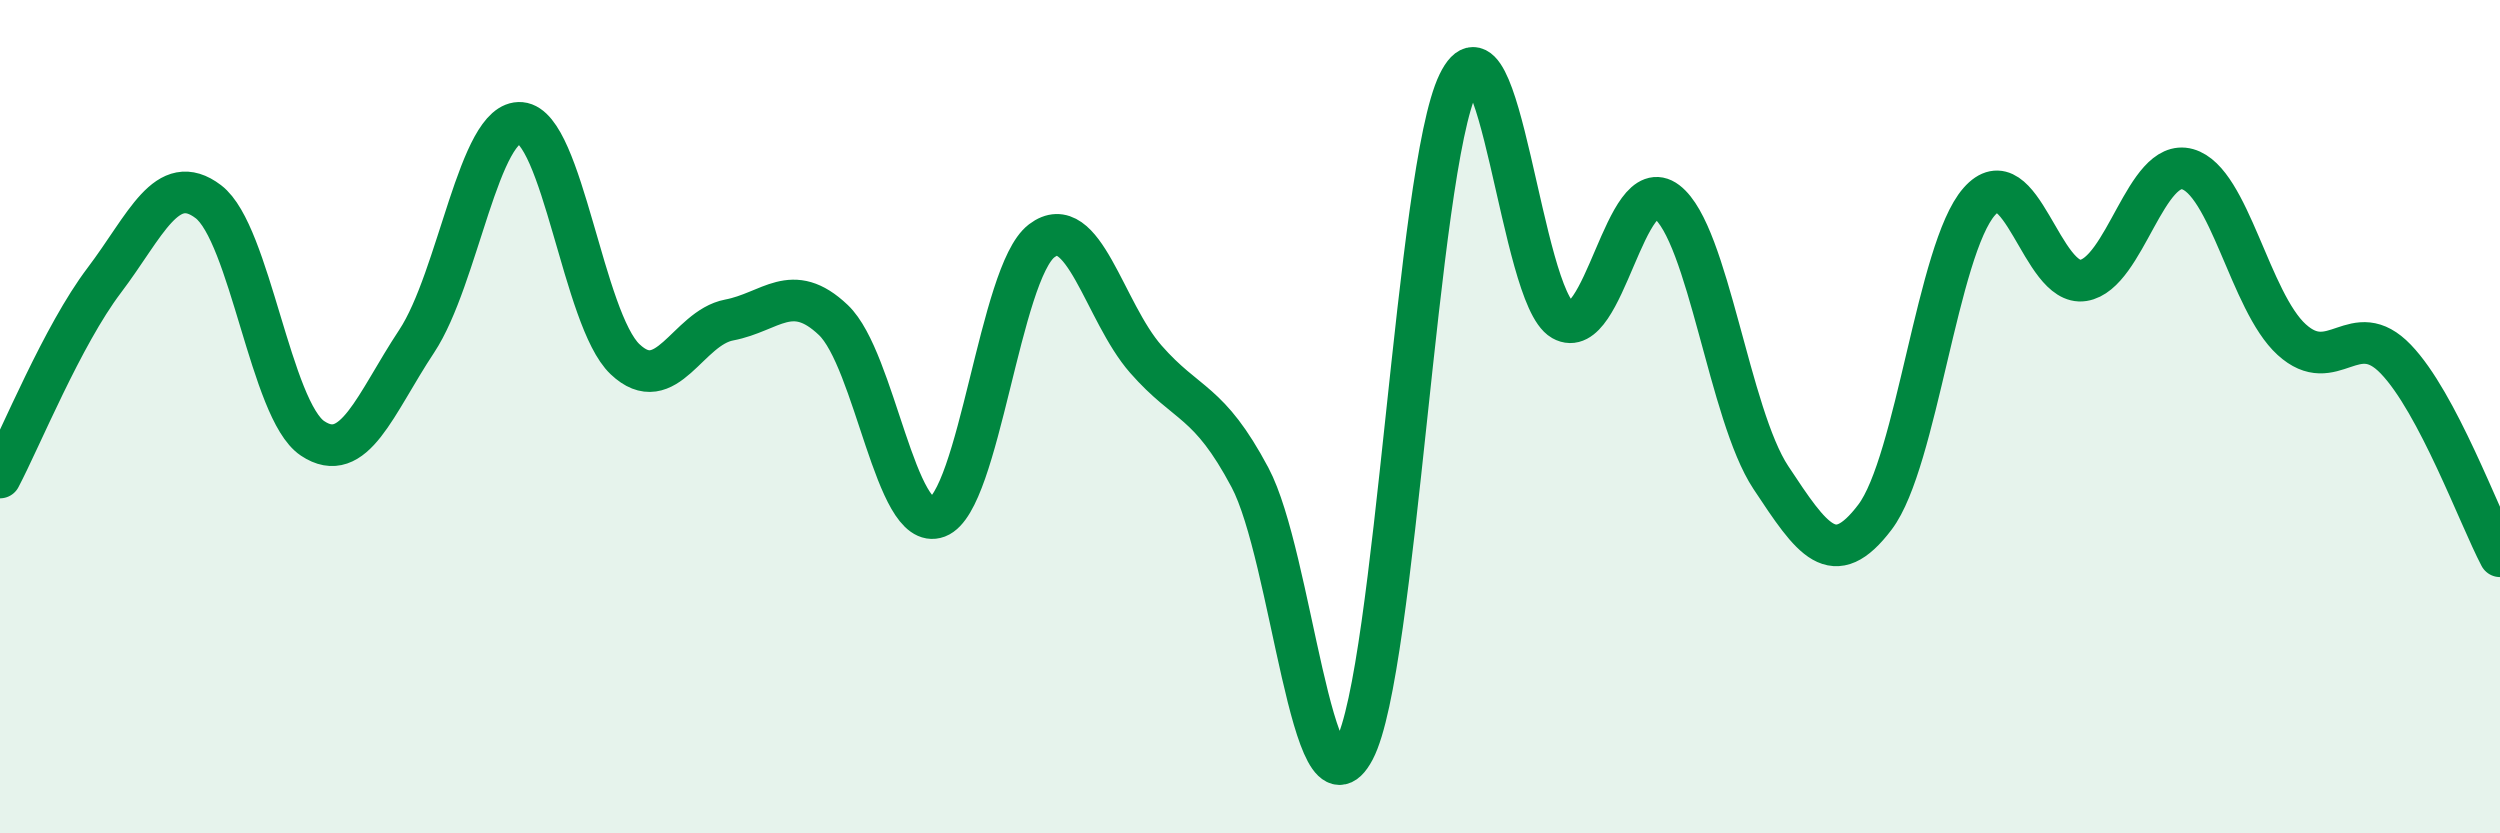 
    <svg width="60" height="20" viewBox="0 0 60 20" xmlns="http://www.w3.org/2000/svg">
      <path
        d="M 0,11.46 C 0.5,10.51 1.5,8.05 2.5,6.73 C 3.5,5.41 4,4.08 5,4.84 C 6,5.6 6.5,9.85 7.5,10.52 C 8.5,11.19 9,9.7 10,8.19 C 11,6.68 11.5,2.86 12.5,2.95 C 13.5,3.04 14,7.67 15,8.62 C 16,9.57 16.5,7.87 17.5,7.68 C 18.5,7.49 19,6.73 20,7.68 C 21,8.63 21.5,12.79 22.5,12.41 C 23.5,12.03 24,6.54 25,5.78 C 26,5.02 26.5,7.48 27.5,8.62 C 28.5,9.76 29,9.58 30,11.46 C 31,13.34 31.5,19.89 32.5,18 C 33.5,16.11 34,4.06 35,2 C 36,-0.06 36.5,7.11 37.5,7.68 C 38.5,8.25 39,4.08 40,4.84 C 41,5.6 41.5,9.95 42.5,11.46 C 43.5,12.97 44,13.73 45,12.41 C 46,11.09 46.5,5.98 47.5,4.84 C 48.5,3.7 49,6.89 50,6.73 C 51,6.57 51.5,3.78 52.5,4.06 C 53.5,4.34 54,7.24 55,8.15 C 56,9.06 56.5,7.58 57.5,8.62 C 58.5,9.66 59.5,12.4 60,13.35L60 20L0 20Z"
        fill="#008740"
        opacity="0.1"
        stroke-linecap="round"
        stroke-linejoin="round"
      />
      <path
        d="M 0,11.46 C 0.5,10.51 1.5,8.05 2.5,6.73 C 3.5,5.41 4,4.08 5,4.84 C 6,5.6 6.5,9.85 7.5,10.52 C 8.5,11.19 9,9.7 10,8.19 C 11,6.68 11.5,2.86 12.5,2.95 C 13.5,3.04 14,7.67 15,8.62 C 16,9.57 16.5,7.87 17.5,7.68 C 18.5,7.49 19,6.73 20,7.68 C 21,8.63 21.5,12.79 22.5,12.41 C 23.5,12.03 24,6.54 25,5.78 C 26,5.02 26.5,7.48 27.5,8.62 C 28.5,9.76 29,9.58 30,11.46 C 31,13.34 31.5,19.89 32.5,18 C 33.5,16.11 34,4.06 35,2 C 36,-0.06 36.5,7.11 37.5,7.68 C 38.5,8.25 39,4.08 40,4.84 C 41,5.6 41.5,9.95 42.5,11.46 C 43.5,12.97 44,13.73 45,12.41 C 46,11.09 46.5,5.98 47.5,4.84 C 48.5,3.7 49,6.89 50,6.73 C 51,6.57 51.5,3.78 52.5,4.06 C 53.5,4.34 54,7.24 55,8.15 C 56,9.06 56.5,7.58 57.5,8.62 C 58.5,9.66 59.5,12.4 60,13.35"
        stroke="#008740"
        stroke-width="1"
        fill="none"
        stroke-linecap="round"
        stroke-linejoin="round"
      />
    </svg>
  